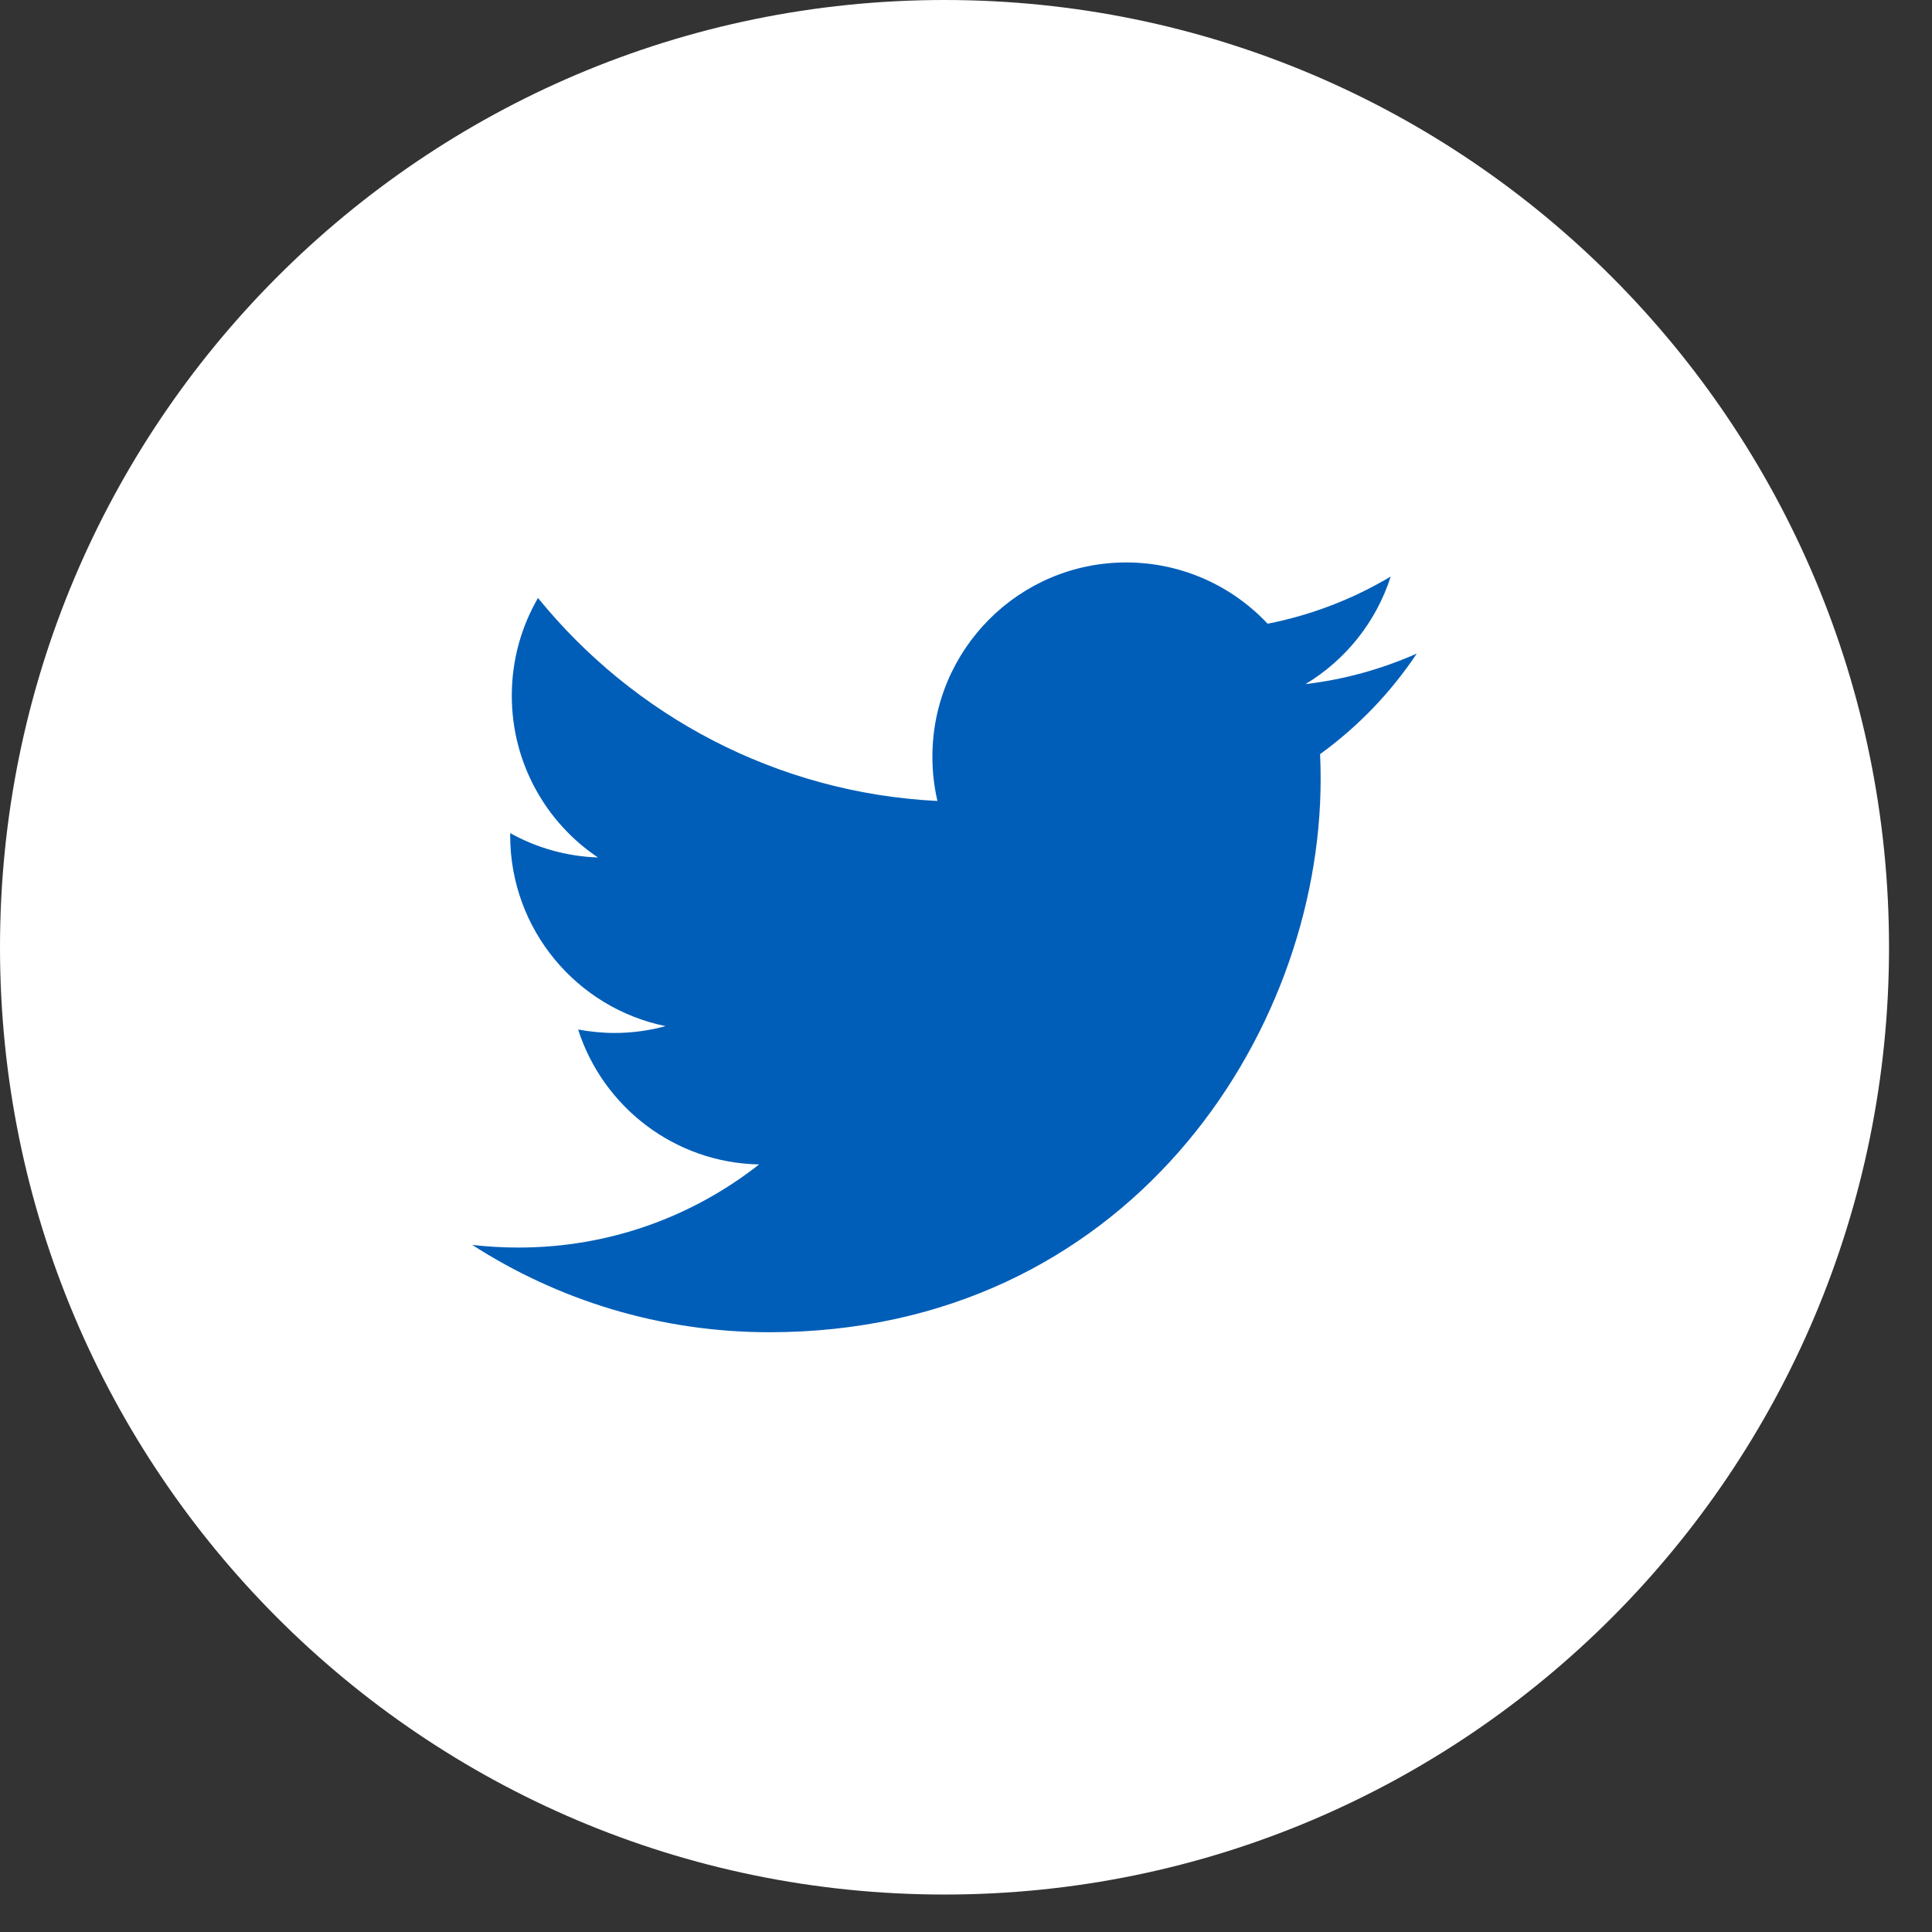 <?xml version="1.0" encoding="UTF-8"?>
<svg width="41px" height="41px" viewBox="0 0 41 41" version="1.1" xmlns="http://www.w3.org/2000/svg" xmlns:xlink="http://www.w3.org/1999/xlink">
    <rect x="0" y="0" width="41" height="41" fill="#333333" stroke="none"/>
    <title>Group 8</title>
    <g id="Symbols" stroke="none" stroke-width="1" fill="none" fill-rule="evenodd">
        <g id="Footer/Footer-(With-CQC)" transform="translate(-1249, -567)">
            <g id="Group-8" transform="translate(1249, 567)">
                <path d="M20.044,0 C8.975,0 0,9.001 0,20.103 C0,31.207 8.975,40.205 20.044,40.205 C31.113,40.205 40.088,31.207 40.088,20.103 C40.088,9.001 31.113,0 20.044,0 L20.044,0 Z" id="Path" fill="#FFFFFF"></path>
                <path d="M28.014,16.004 C28.023,16.181 28.026,16.358 28.026,16.537 C28.026,21.987 23.89,28.272 16.326,28.272 C14.003,28.272 11.842,27.59 10.022,26.419 C10.345,26.456 10.672,26.475 11.003,26.475 C12.931,26.475 14.702,25.818 16.109,24.711 C14.311,24.677 12.792,23.484 12.269,21.848 C12.52,21.894 12.777,21.921 13.042,21.921 C13.418,21.921 13.781,21.869 14.125,21.776 C12.246,21.395 10.827,19.729 10.827,17.732 C10.827,17.715 10.827,17.698 10.827,17.68 C11.382,17.989 12.016,18.174 12.69,18.197 C11.587,17.458 10.861,16.194 10.861,14.763 C10.861,14.008 11.064,13.298 11.417,12.69 C13.444,15.185 16.476,16.827 19.894,16.998 C19.823,16.696 19.787,16.382 19.787,16.058 C19.787,13.782 21.629,11.936 23.9,11.936 C25.081,11.936 26.151,12.437 26.901,13.236 C27.837,13.053 28.718,12.709 29.513,12.235 C29.204,13.2 28.554,14.008 27.704,14.518 C28.536,14.42 29.329,14.196 30.066,13.87 C29.516,14.696 28.818,15.422 28.014,16.004 Z" id="Path" fill="#005EB8"></path>
            </g>
        </g>
    </g>
</svg>